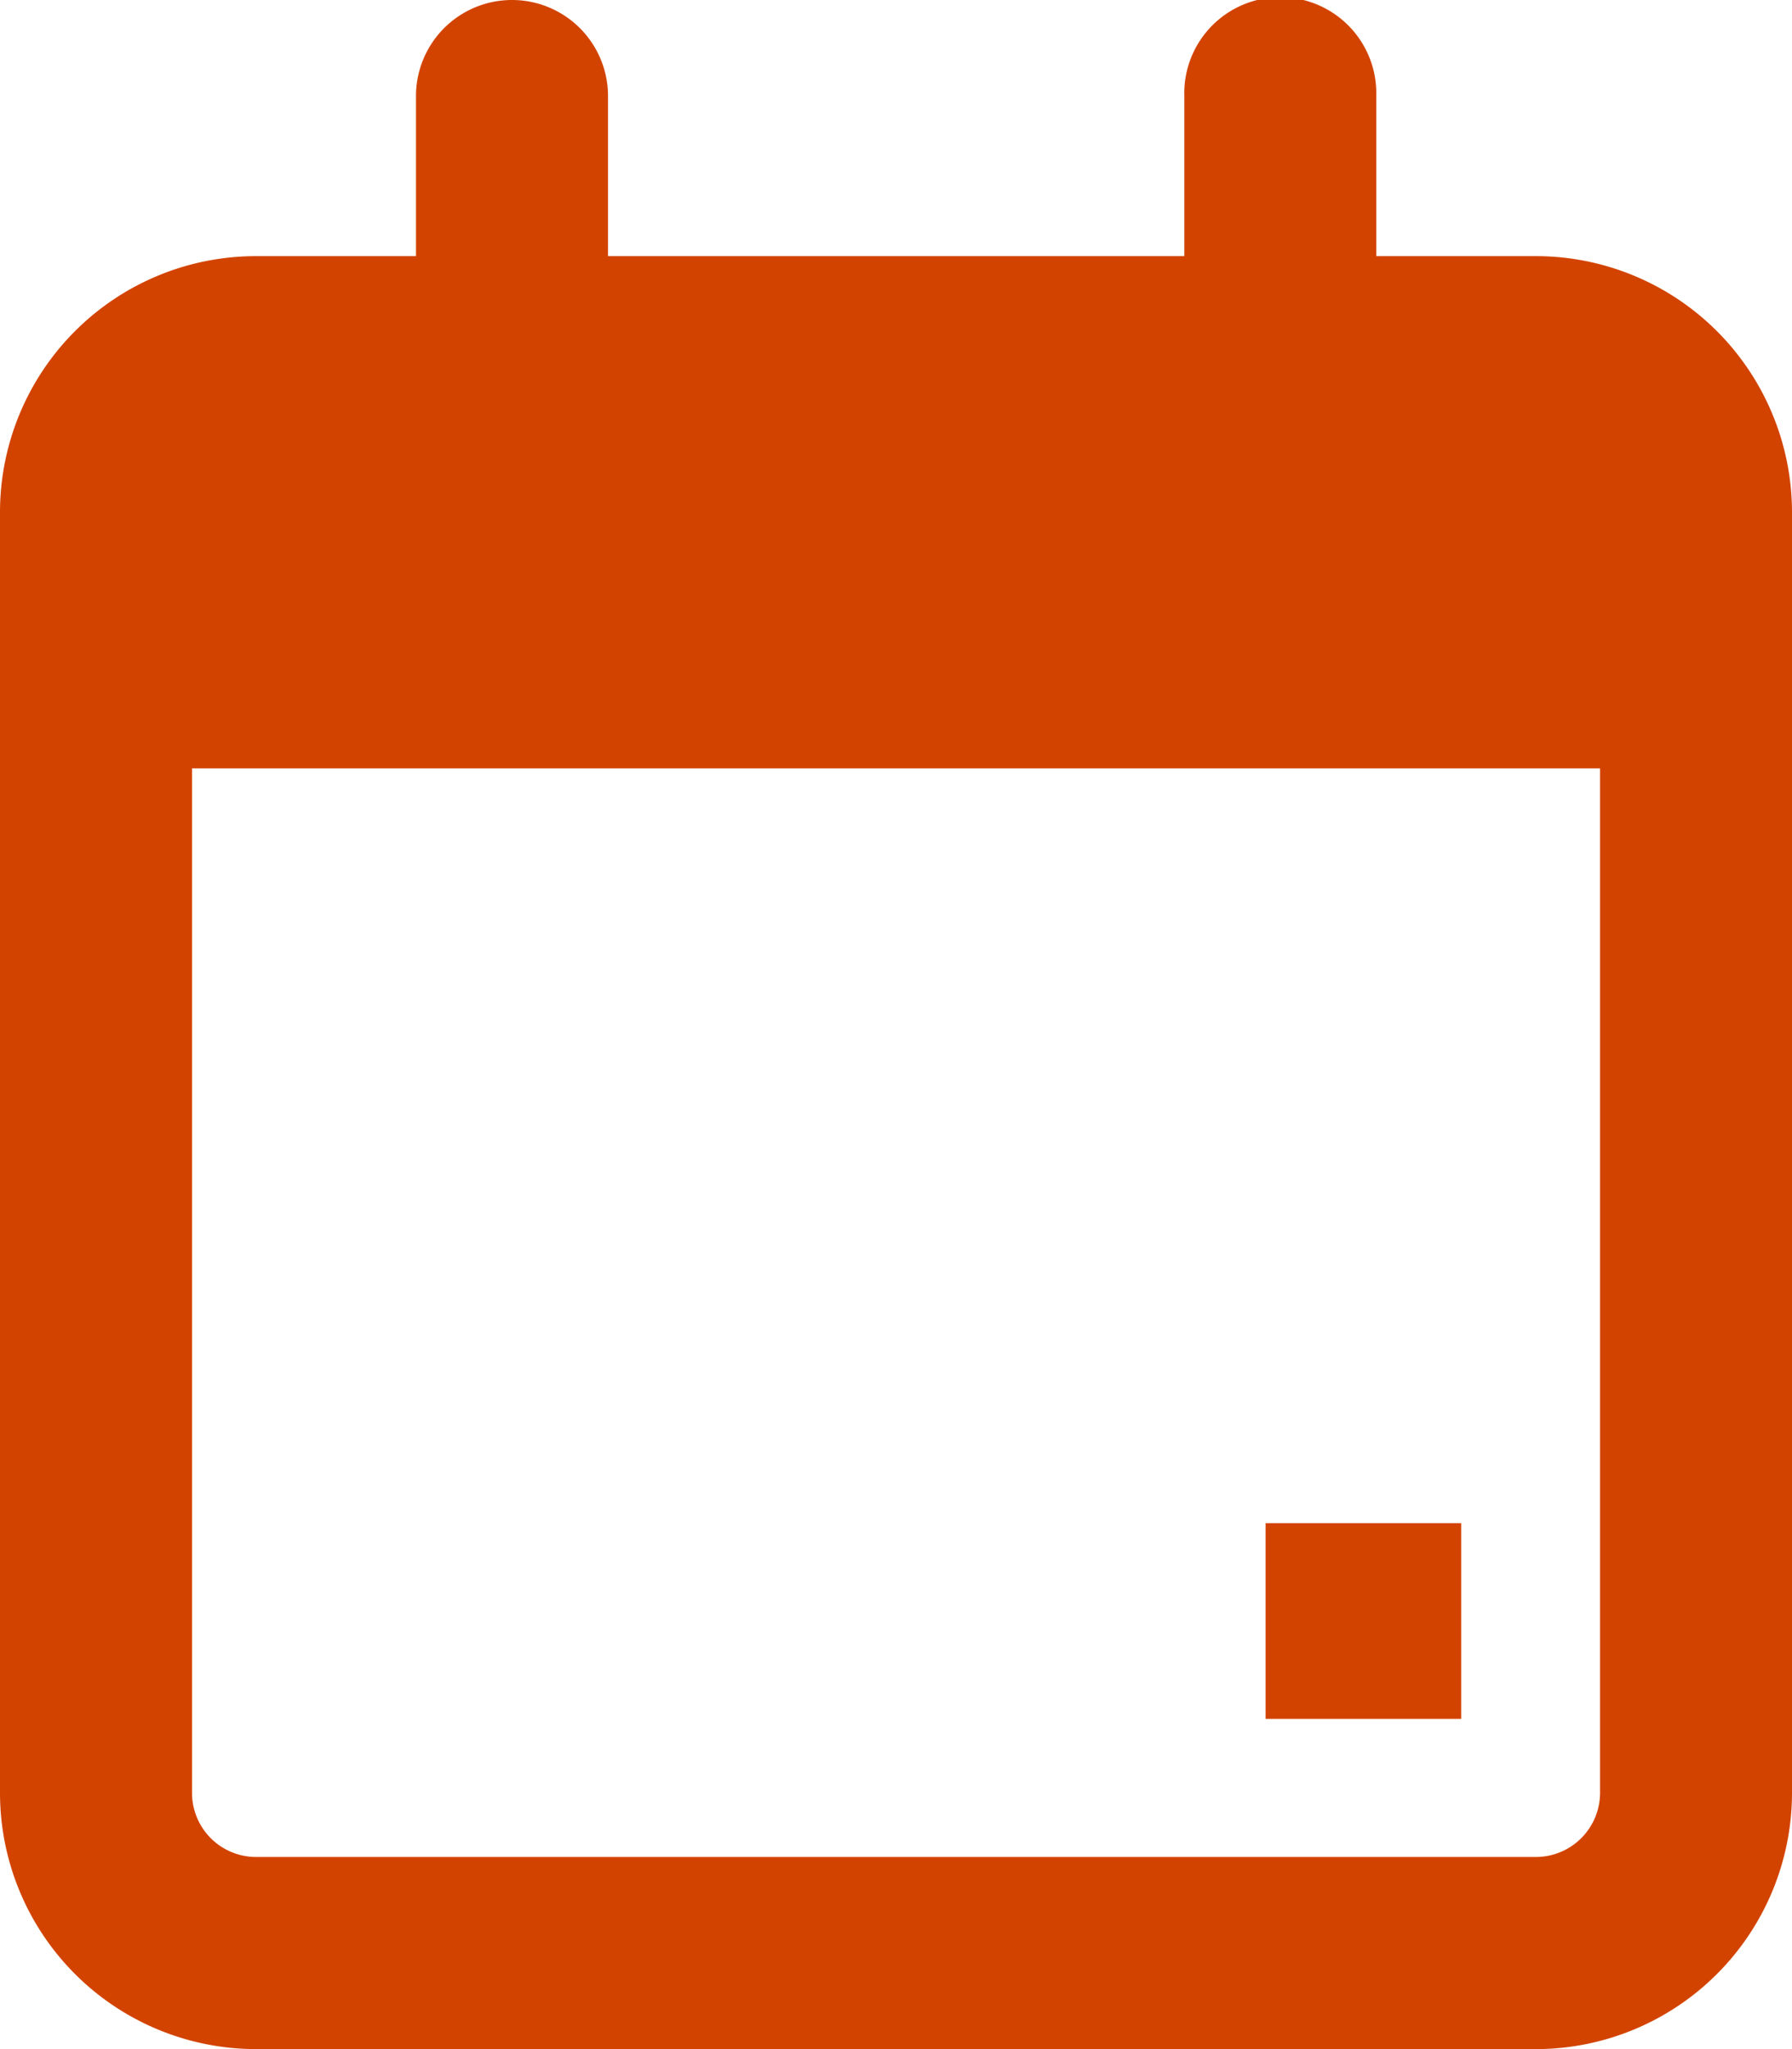 <svg id="i-end-date-orange" xmlns="http://www.w3.org/2000/svg" xmlns:xlink="http://www.w3.org/1999/xlink" width="21.875" height="25" viewBox="0 0 21.875 25">
  <defs>
    <clipPath id="clip-path">
      <rect id="Rectangle_1372" data-name="Rectangle 1372" width="21.875" height="25" fill="#d34300"/>
    </clipPath>
  </defs>
  <g id="Group_204" data-name="Group 204" clip-path="url(#clip-path)">
    <path id="Path_293" data-name="Path 293" d="M18.75,3.125H16.8V1.172a1.172,1.172,0,1,0-2.343,0V3.125H7.422V1.172a1.172,1.172,0,1,0-2.344,0V3.125H3.125A3.125,3.125,0,0,0,0,6.25V21.875A3.127,3.127,0,0,0,3.125,25H18.75a3.128,3.128,0,0,0,3.125-3.125V6.25A3.127,3.127,0,0,0,18.75,3.125m.782,18.75a.784.784,0,0,1-.782.781H3.125a.782.782,0,0,1-.781-.781V9.375H19.532Z" fill="#d34300"/>
    <rect id="Rectangle_1371" data-name="Rectangle 1371" width="2.388" height="2.388" transform="translate(15.449 18.583)" fill="#d34300"/>
  </g>
</svg>
